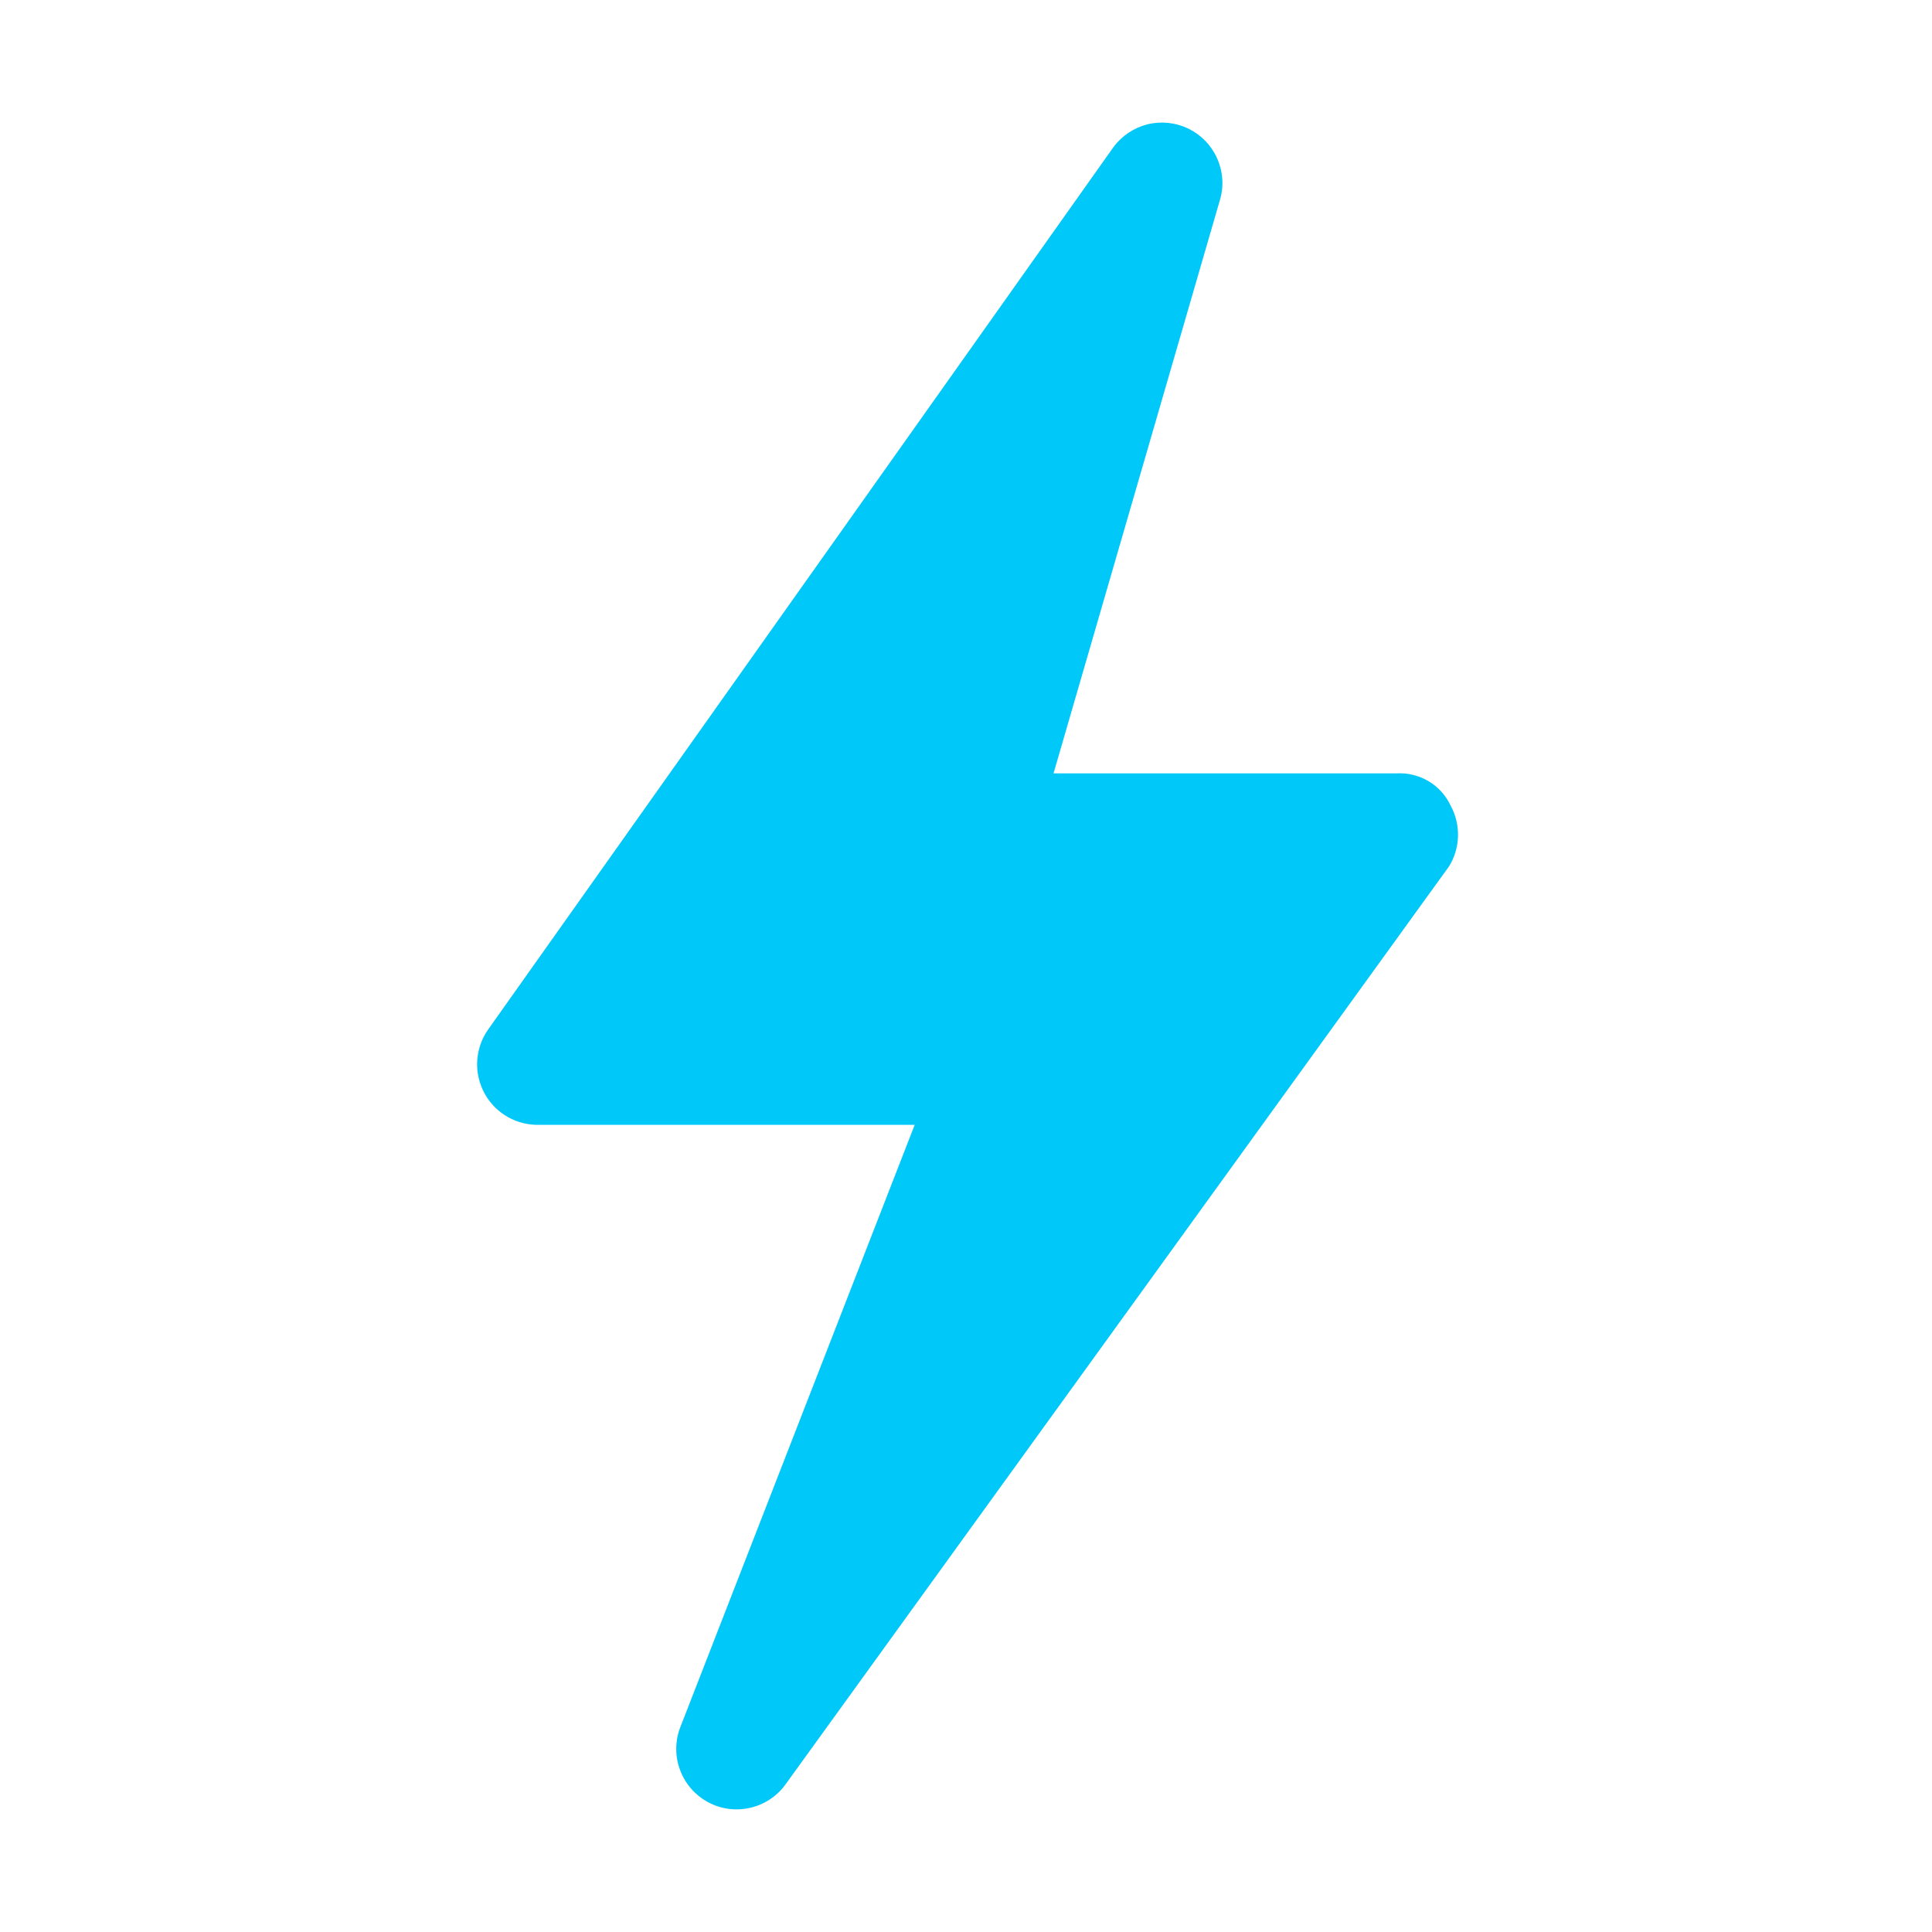 <svg width="20" height="20" viewBox="0 0 20 20" fill="none" xmlns="http://www.w3.org/2000/svg">
<path d="M15 8.969L8.125 18.481C8.035 18.601 7.905 18.684 7.759 18.716C7.613 18.748 7.46 18.727 7.328 18.655C7.197 18.584 7.095 18.468 7.042 18.328C6.988 18.189 6.987 18.034 7.037 17.894L9.469 11.644H5.544C5.429 11.64 5.318 11.605 5.222 11.542C5.126 11.479 5.049 11.391 5 11.287C4.953 11.188 4.932 11.078 4.941 10.968C4.95 10.858 4.987 10.753 5.05 10.662L11.525 1.525C11.611 1.407 11.737 1.323 11.879 1.287C12.021 1.252 12.171 1.268 12.303 1.332C12.434 1.396 12.539 1.504 12.599 1.638C12.659 1.771 12.671 1.921 12.631 2.062L10.906 8.006H14.456C14.573 7.999 14.689 8.028 14.79 8.088C14.89 8.148 14.97 8.237 15.019 8.344C15.071 8.44 15.096 8.549 15.093 8.659C15.09 8.768 15.058 8.875 15 8.969Z" fill="#00C8F8"/>
</svg>
